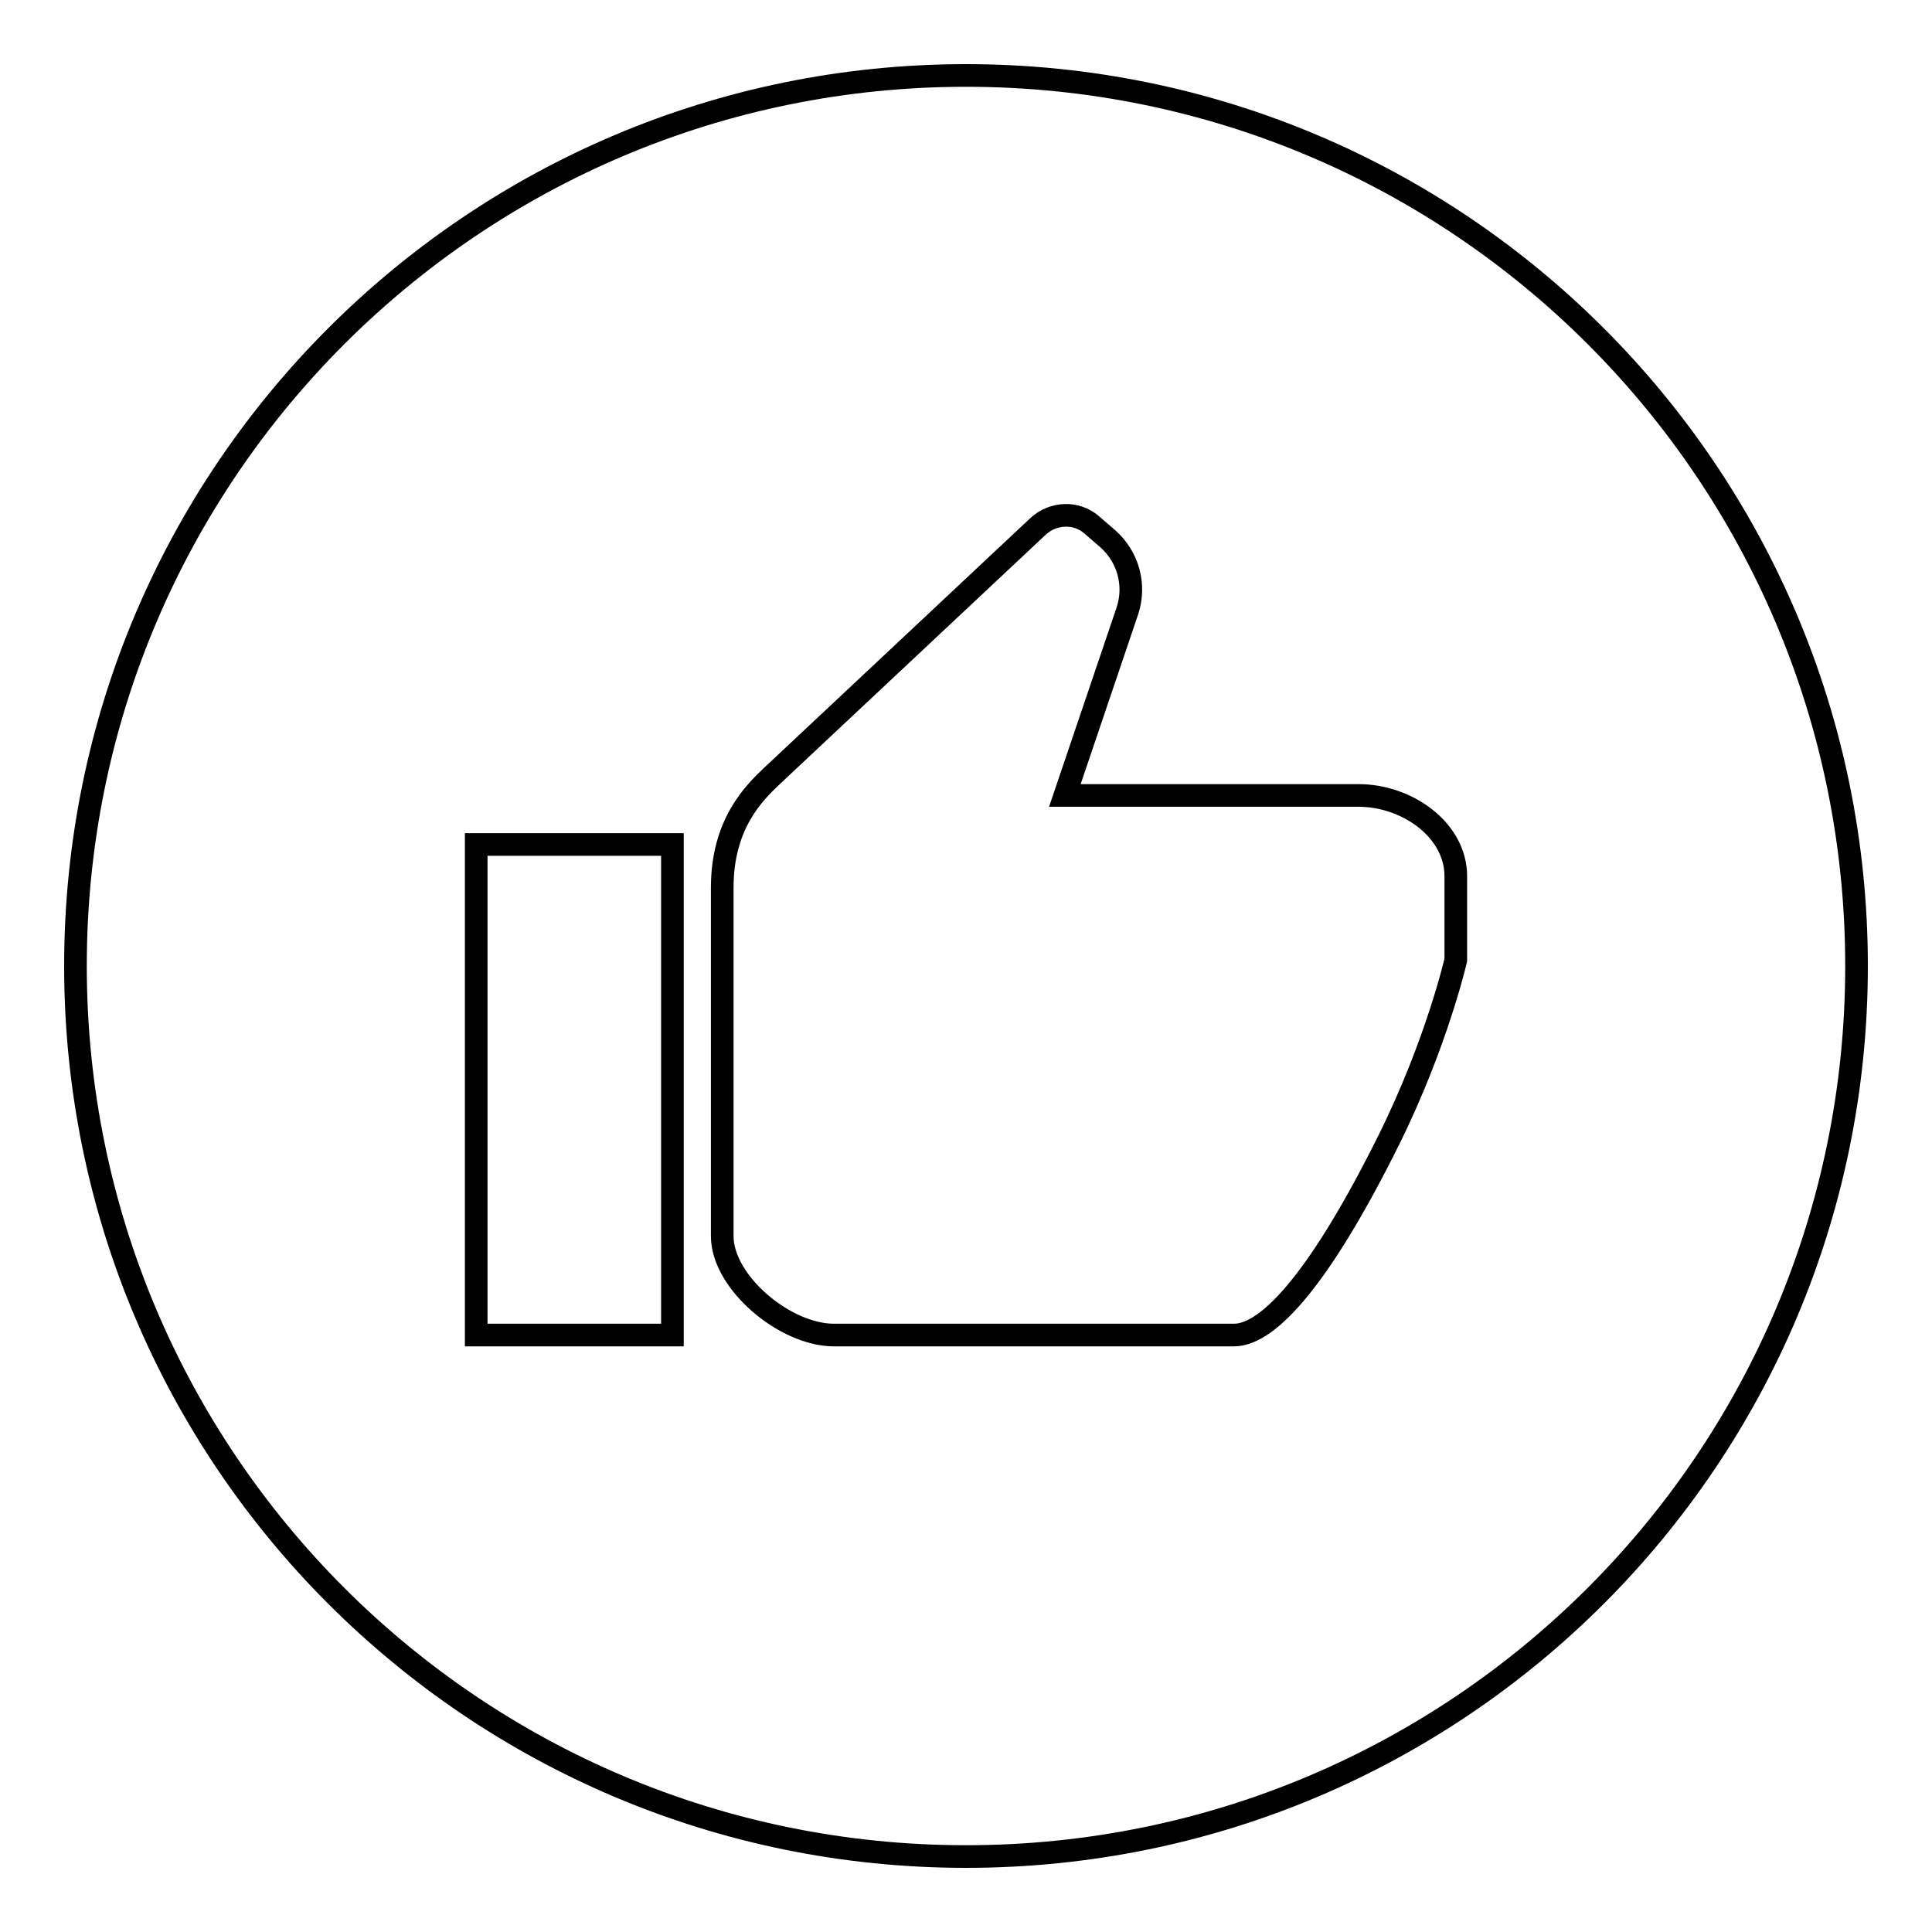 <?xml version="1.0" encoding="utf-8"?>
<!-- Svg Vector Icons : http://www.onlinewebfonts.com/icon -->
<!DOCTYPE svg PUBLIC "-//W3C//DTD SVG 1.1//EN" "http://www.w3.org/Graphics/SVG/1.1/DTD/svg11.dtd">
<svg version="1.1" xmlns="http://www.w3.org/2000/svg" xmlns:xlink="http://www.w3.org/1999/xlink" x="0px" y="0px" viewBox="0 0 256 256" enable-background="new 0 0 256 256" xml:space="preserve">
<g><g><path stroke-width="3" fill-opacity="0" stroke="#000000"  d="M128,10C62.8,10,10,62.8,10,128c0,65.2,52.8,118,118,118c65.2,0,118-52.8,118-118C246,62.8,193.2,10,128,10z M89.1,176.9h-26v-65h26V176.9z M192.9,127.2c0,0-2.5,11-8.9,23.9c-8.9,17.9-15.8,25.8-20.5,25.8h-53c-6.5,0-14.8-7-14.8-13.1v-46.2c0-8.4,4.2-12.5,6.5-14.7l35.4-33.2c2-1.8,5-1.9,7-0.2l2.2,1.9c2.7,2.4,3.7,6.1,2.6,9.5l-8.3,24.5H180c6.5,0,12.9,4.6,12.9,10.7V127.2L192.9,127.2z"/></g></g>
</svg>